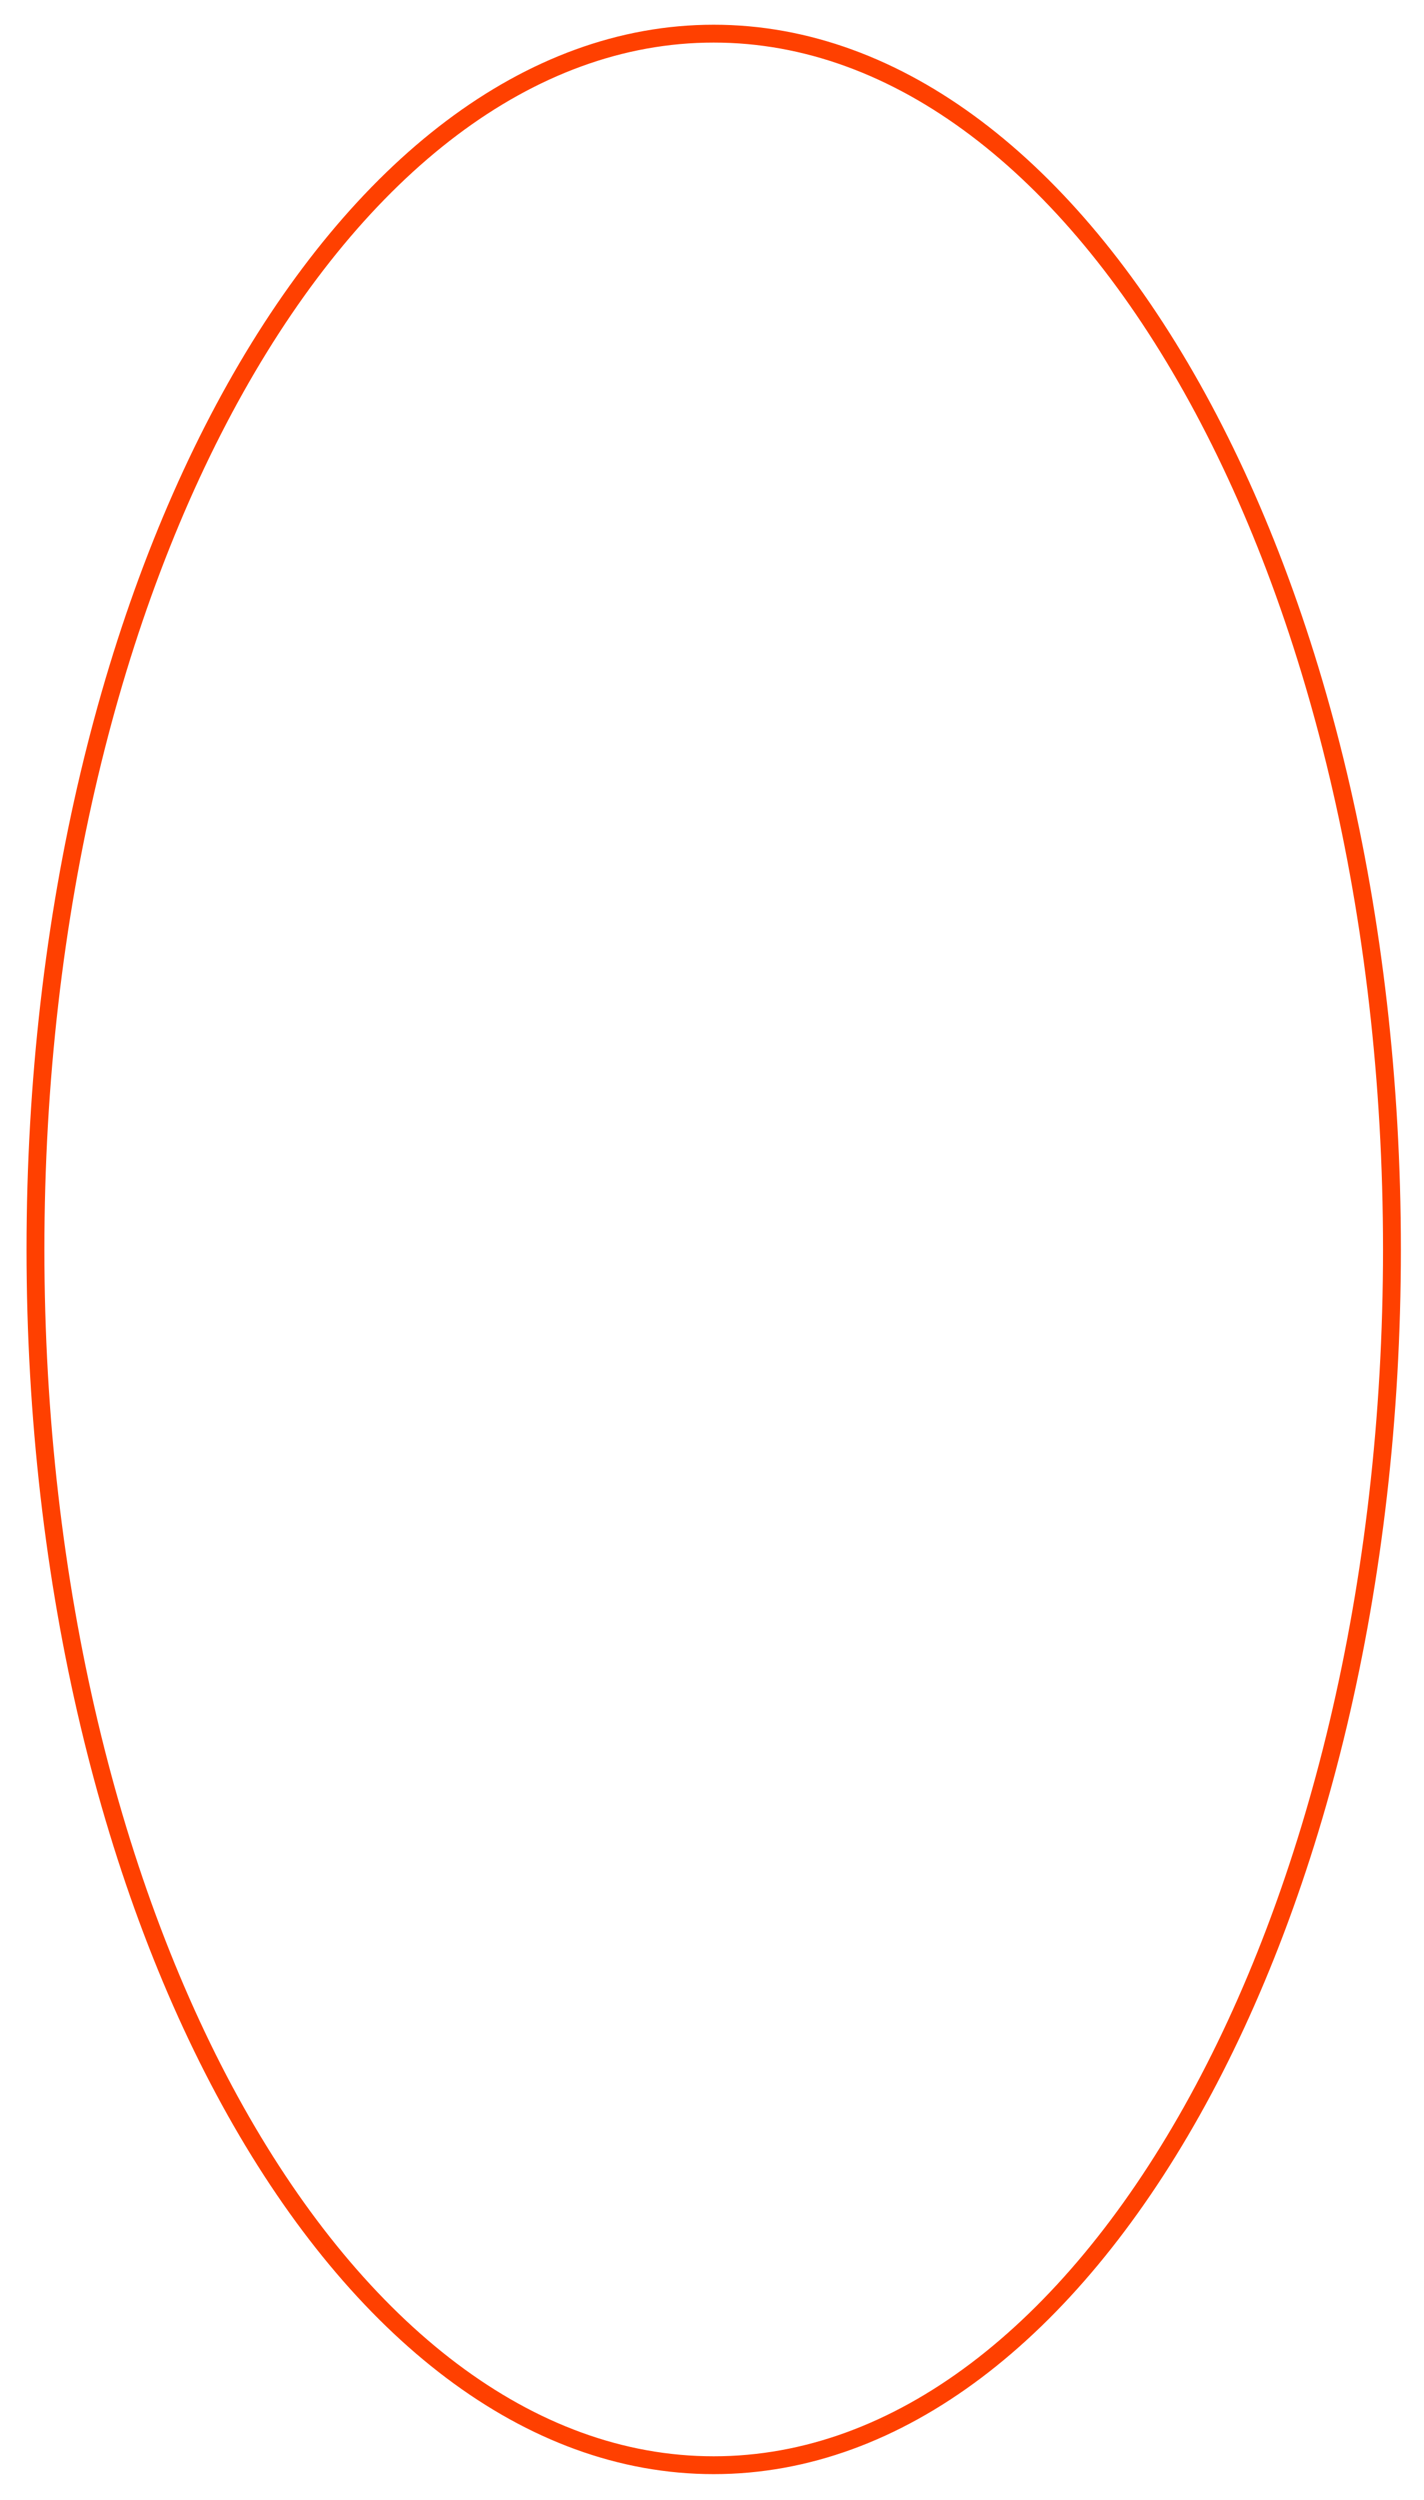 <svg width="319" height="560" viewBox="0 0 319 560" fill="none" xmlns="http://www.w3.org/2000/svg">
<g filter="url(#filter0_f_417_593)">
<path d="M159.882 552.244C118.419 552.244 80.471 522.27 52.775 472.909C25.114 423.612 7.943 355.374 7.943 279.891C7.943 204.408 25.114 136.17 52.775 86.873C80.471 37.512 118.419 7.538 159.882 7.538C201.345 7.538 239.292 37.512 266.989 86.873C294.649 136.17 311.82 204.408 311.82 279.891C311.82 355.374 294.649 423.612 266.989 472.909C239.292 522.27 201.345 552.244 159.882 552.244Z" stroke="#FF4000" stroke-width="4"/>
</g>
<defs>
<filter id="filter0_f_417_593" x="0.941" y="0.538" width="317.879" height="558.705" filterUnits="userSpaceOnUse" color-interpolation-filters="sRGB">
<feFlood flood-opacity="0" result="BackgroundImageFix"/>
<feBlend mode="normal" in="SourceGraphic" in2="BackgroundImageFix" result="shape"/>
<feGaussianBlur stdDeviation="2.5" result="effect1_foregroundBlur_417_593"/>
</filter>
</defs>
</svg>
